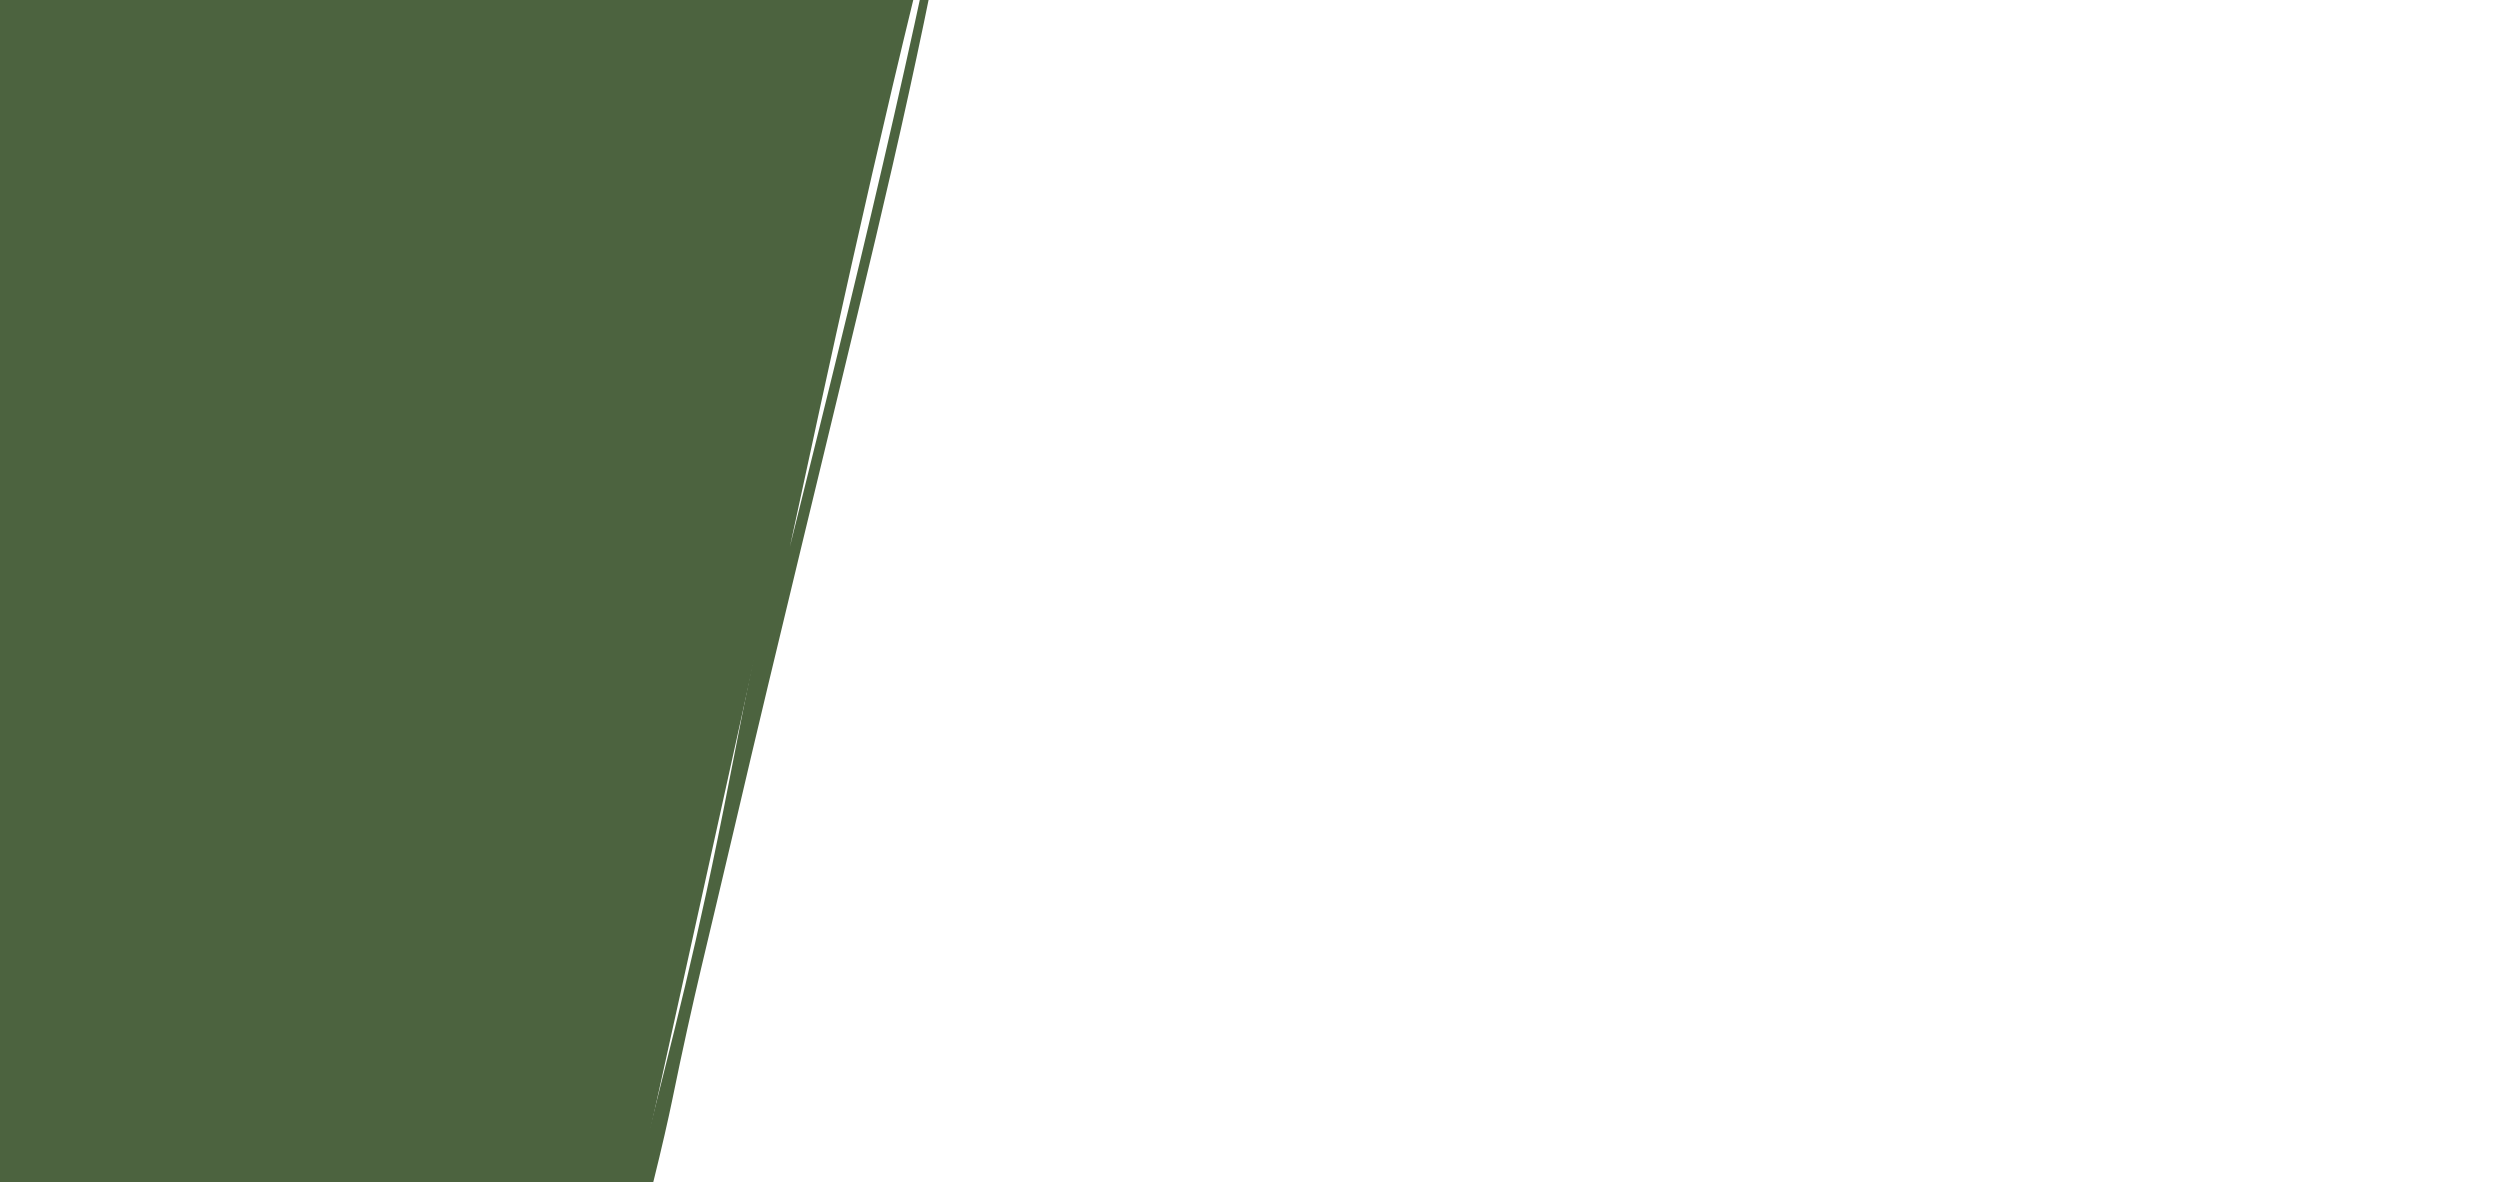 <?xml version="1.0" encoding="utf-8"?>
<!-- Generator: Adobe Illustrator 27.3.1, SVG Export Plug-In . SVG Version: 6.00 Build 0)  -->
<svg version="1.1" id="Calque_1" xmlns="http://www.w3.org/2000/svg" xmlns:xlink="http://www.w3.org/1999/xlink" x="0px" y="0px"
	 viewBox="0 0 1920 908" style="enable-background:new 0 0 1920 908;" xml:space="preserve">
<style type="text/css">
	.st0{clip-path:url(#SVGID_00000073685708646661663390000010936729786988316586_);}
	.st1{clip-path:url(#SVGID_00000096029985808235008350000010869802390517272765_);}
	.st2{fill:#4C633F;}
</style>
<g>
	<defs>
		<rect id="SVGID_1_" width="1920" height="908"/>
	</defs>
	<clipPath id="SVGID_00000030478022112779596130000007959722051982675898_">
		<use xlink:href="#SVGID_1_"  style="overflow:visible;"/>
	</clipPath>
	<g style="clip-path:url(#SVGID_00000030478022112779596130000007959722051982675898_);">
		<defs>
			<rect id="SVGID_00000129191167381391653860000012128540010950441646_" x="0" width="774" height="911"/>
		</defs>
		<clipPath id="SVGID_00000049929710040014632680000012116209421953360035_">
			<use xlink:href="#SVGID_00000129191167381391653860000012128540010950441646_"  style="overflow:visible;"/>
		</clipPath>
		<g style="clip-path:url(#SVGID_00000049929710040014632680000012116209421953360035_);">
			<polygon class="st2" points="0,-50 702.19,-50 487.14,923.27 -15.52,923.27 -15.52,-50 			"/>
			<path class="st2" d="M479.52,961.65c3.55-12.37,7.27-25.63,11.21-39.96c0.33-1.21,0.66-2.43,0.99-3.64
				c-3.06,16.14-5.79,31.02-8.18,44.54l1.99,0.46c8.48-19.45,25.6-93.07,30.52-117.15c17.25-84.24,26.83-119.41,48.36-211.81
				c16.83-72.28,34.15-144.06,51.4-215.61c19.34-80.17,38.48-158.72,56.89-236.38c4.14-17.47,8.4-35.78,12.57-53.94
				c17.7-77.04,32.39-147.71,44.33-212.77c3.18-17.33,4.77-33.45,7.25-48.09l-10.86-2.52c-6.13,21.62-13.13,47.21-20.75,76.37
				c-10.02,38.37-20.13,79.44-29.32,118.3c-7.86,33.24-15.33,66.26-22.15,97.23c-31.59,143.2-64.4,291.6-93.35,441.01
				c-25.22,130.15-44.03,199.13-65.85,286.97c-5.23,21.09-10.32,41.28-15.66,61.82c-1.24,4.84-2.46,9.57-3.66,14.2L479.52,961.65z
				 M606.81,419.1c15.55-71.94,31.13-144.11,47.38-216.52c20.75-92.57,41.84-182.55,62.91-265.93c4.79-18.92,9.21-36.12,13.18-51.46
				c-0.18,0.92-0.37,1.84-0.56,2.77c-4.12,20.82-8.3,41.21-12.76,62.48C698.46,39.02,675.73,138,651.61,237.51
				c-14.78,61.03-29.91,121.9-44.97,182.39C606.7,419.64,606.76,419.37,606.81,419.1z"/>
		</g>
	</g>
</g>
</svg>
